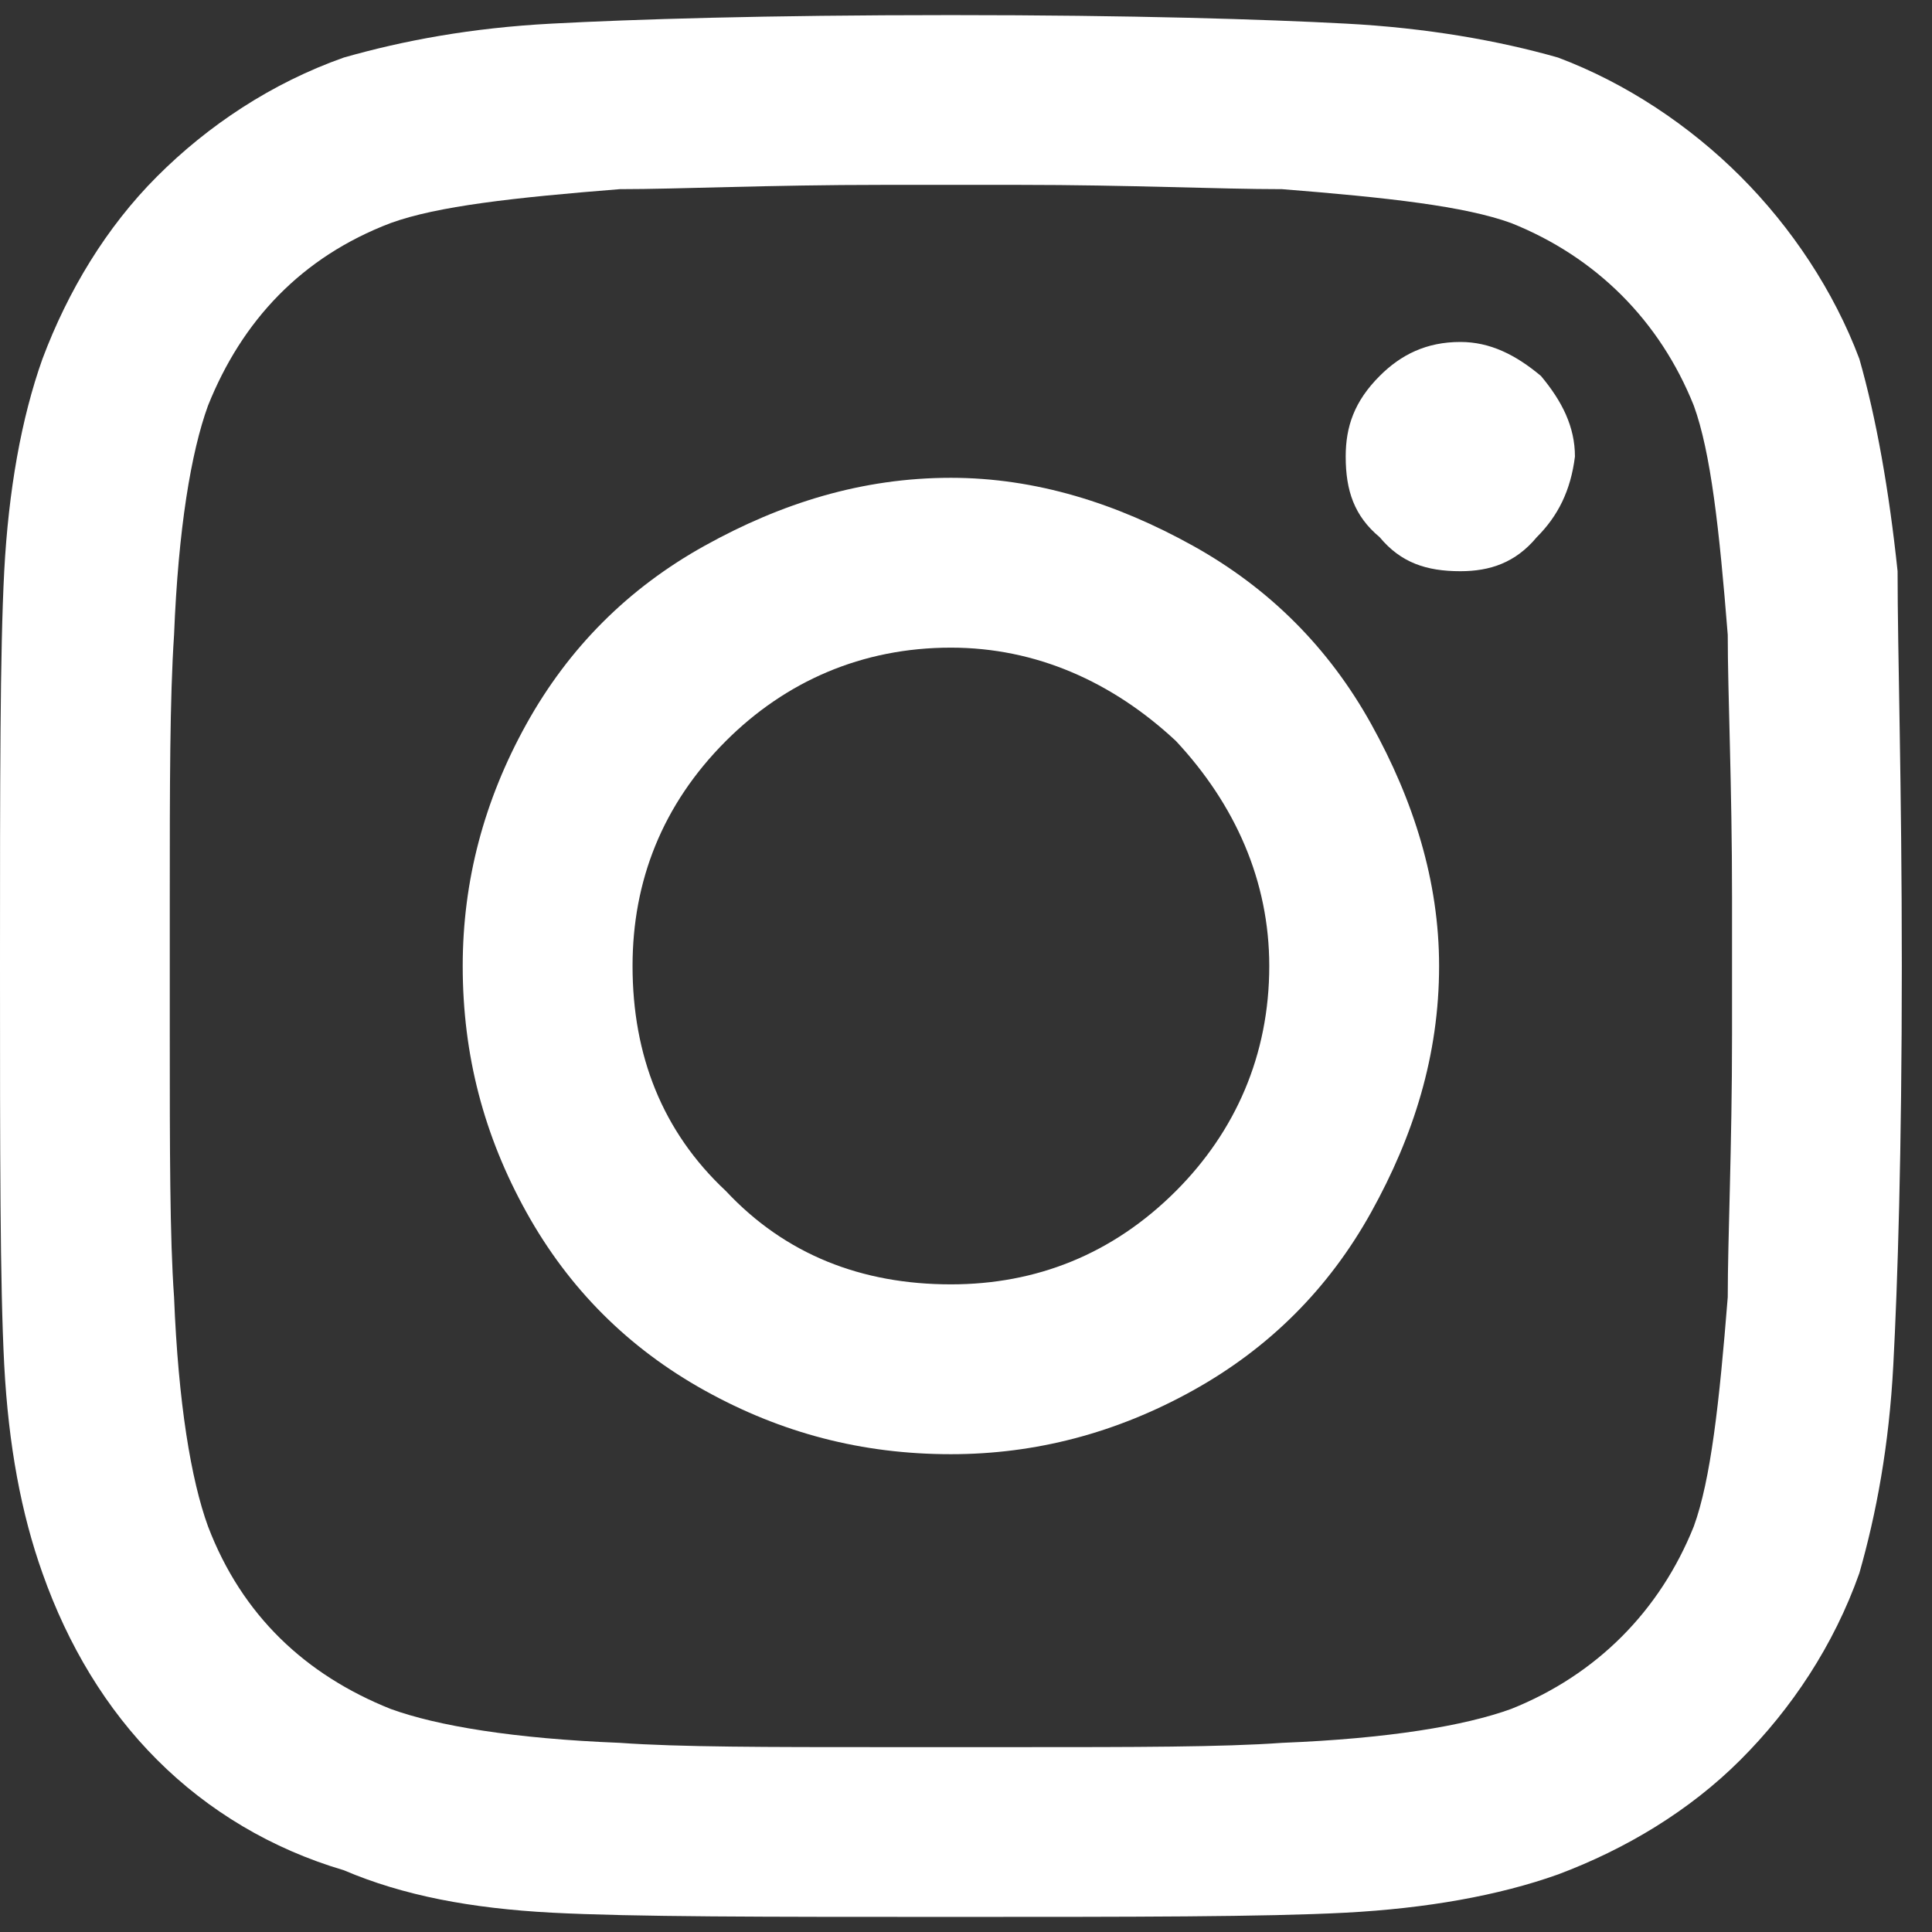 <?xml version="1.0" encoding="UTF-8"?> <svg xmlns="http://www.w3.org/2000/svg" width="32" height="32" viewBox="0 0 32 32" fill="none"><rect x="0" y="0" width="32" height="32" fill="#333333" stroke="none"/><path d="M15.75 7.914C17.156 7.914 18.492 8.336 19.758 9.039C21.023 9.742 22.008 10.727 22.711 11.992C23.414 13.258 23.836 14.594 23.836 16C23.836 17.477 23.414 18.812 22.711 20.078C22.008 21.344 21.023 22.328 19.758 23.031C18.492 23.734 17.156 24.086 15.75 24.086C14.273 24.086 12.938 23.734 11.672 23.031C10.406 22.328 9.422 21.344 8.719 20.078C8.016 18.812 7.664 17.477 7.664 16C7.664 14.594 8.016 13.258 8.719 11.992C9.422 10.727 10.406 9.742 11.672 9.039C12.938 8.336 14.273 7.914 15.75 7.914ZM15.75 21.273C17.156 21.273 18.422 20.781 19.477 19.727C20.461 18.742 21.023 17.477 21.023 16C21.023 14.594 20.461 13.328 19.477 12.273C18.422 11.289 17.156 10.727 15.75 10.727C14.273 10.727 13.008 11.289 12.023 12.273C10.969 13.328 10.477 14.594 10.477 16C10.477 17.477 10.969 18.742 12.023 19.727C13.008 20.781 14.273 21.273 15.75 21.273ZM26.086 7.562C26.086 7.07 25.875 6.648 25.523 6.227C25.102 5.875 24.68 5.664 24.188 5.664C23.625 5.664 23.203 5.875 22.852 6.227C22.43 6.648 22.289 7.07 22.289 7.562C22.289 8.125 22.43 8.547 22.852 8.898C23.203 9.32 23.625 9.461 24.188 9.461C24.68 9.461 25.102 9.32 25.453 8.898C25.805 8.547 26.016 8.125 26.086 7.562ZM31.43 9.461C31.43 10.797 31.5 12.977 31.5 16C31.5 19.094 31.43 21.273 31.359 22.609C31.289 23.945 31.078 25.07 30.797 26.055C30.375 27.25 29.672 28.305 28.828 29.148C27.984 29.992 26.93 30.625 25.805 31.047C24.82 31.398 23.625 31.609 22.289 31.68C20.953 31.75 18.773 31.75 15.75 31.75C12.656 31.75 10.477 31.75 9.141 31.68C7.805 31.609 6.68 31.398 5.695 30.977C4.5 30.625 3.445 29.992 2.602 29.148C1.758 28.305 1.125 27.25 0.703 26.055C0.352 25.07 0.141 23.945 0.07 22.609C0 21.273 0 19.094 0 16C0 12.977 0 10.797 0.07 9.461C0.141 8.125 0.352 6.93 0.703 5.945C1.125 4.82 1.758 3.766 2.602 2.922C3.445 2.078 4.5 1.375 5.695 0.953C6.68 0.672 7.805 0.461 9.141 0.391C10.477 0.32 12.656 0.25 15.75 0.25C18.773 0.25 20.953 0.32 22.289 0.391C23.625 0.461 24.82 0.672 25.805 0.953C26.93 1.375 27.984 2.078 28.828 2.922C29.672 3.766 30.375 4.82 30.797 5.945C31.078 6.93 31.289 8.125 31.43 9.461ZM28.055 25.281C28.336 24.508 28.477 23.242 28.617 21.484C28.617 20.5 28.688 19.023 28.688 17.125V14.875C28.688 12.977 28.617 11.5 28.617 10.516C28.477 8.758 28.336 7.492 28.055 6.719C27.492 5.312 26.438 4.258 25.031 3.695C24.258 3.414 22.992 3.273 21.234 3.133C20.18 3.133 18.703 3.062 16.875 3.062H14.625C12.727 3.062 11.25 3.133 10.266 3.133C8.508 3.273 7.242 3.414 6.469 3.695C4.992 4.258 4.008 5.312 3.445 6.719C3.164 7.492 2.953 8.758 2.883 10.516C2.812 11.57 2.812 13.047 2.812 14.875V17.125C2.812 19.023 2.812 20.5 2.883 21.484C2.953 23.242 3.164 24.508 3.445 25.281C4.008 26.758 5.062 27.742 6.469 28.305C7.242 28.586 8.508 28.797 10.266 28.867C11.25 28.938 12.727 28.938 14.625 28.938H16.875C18.773 28.938 20.25 28.938 21.234 28.867C22.992 28.797 24.258 28.586 25.031 28.305C26.438 27.742 27.492 26.688 28.055 25.281Z" fill="white"></path></svg> 
